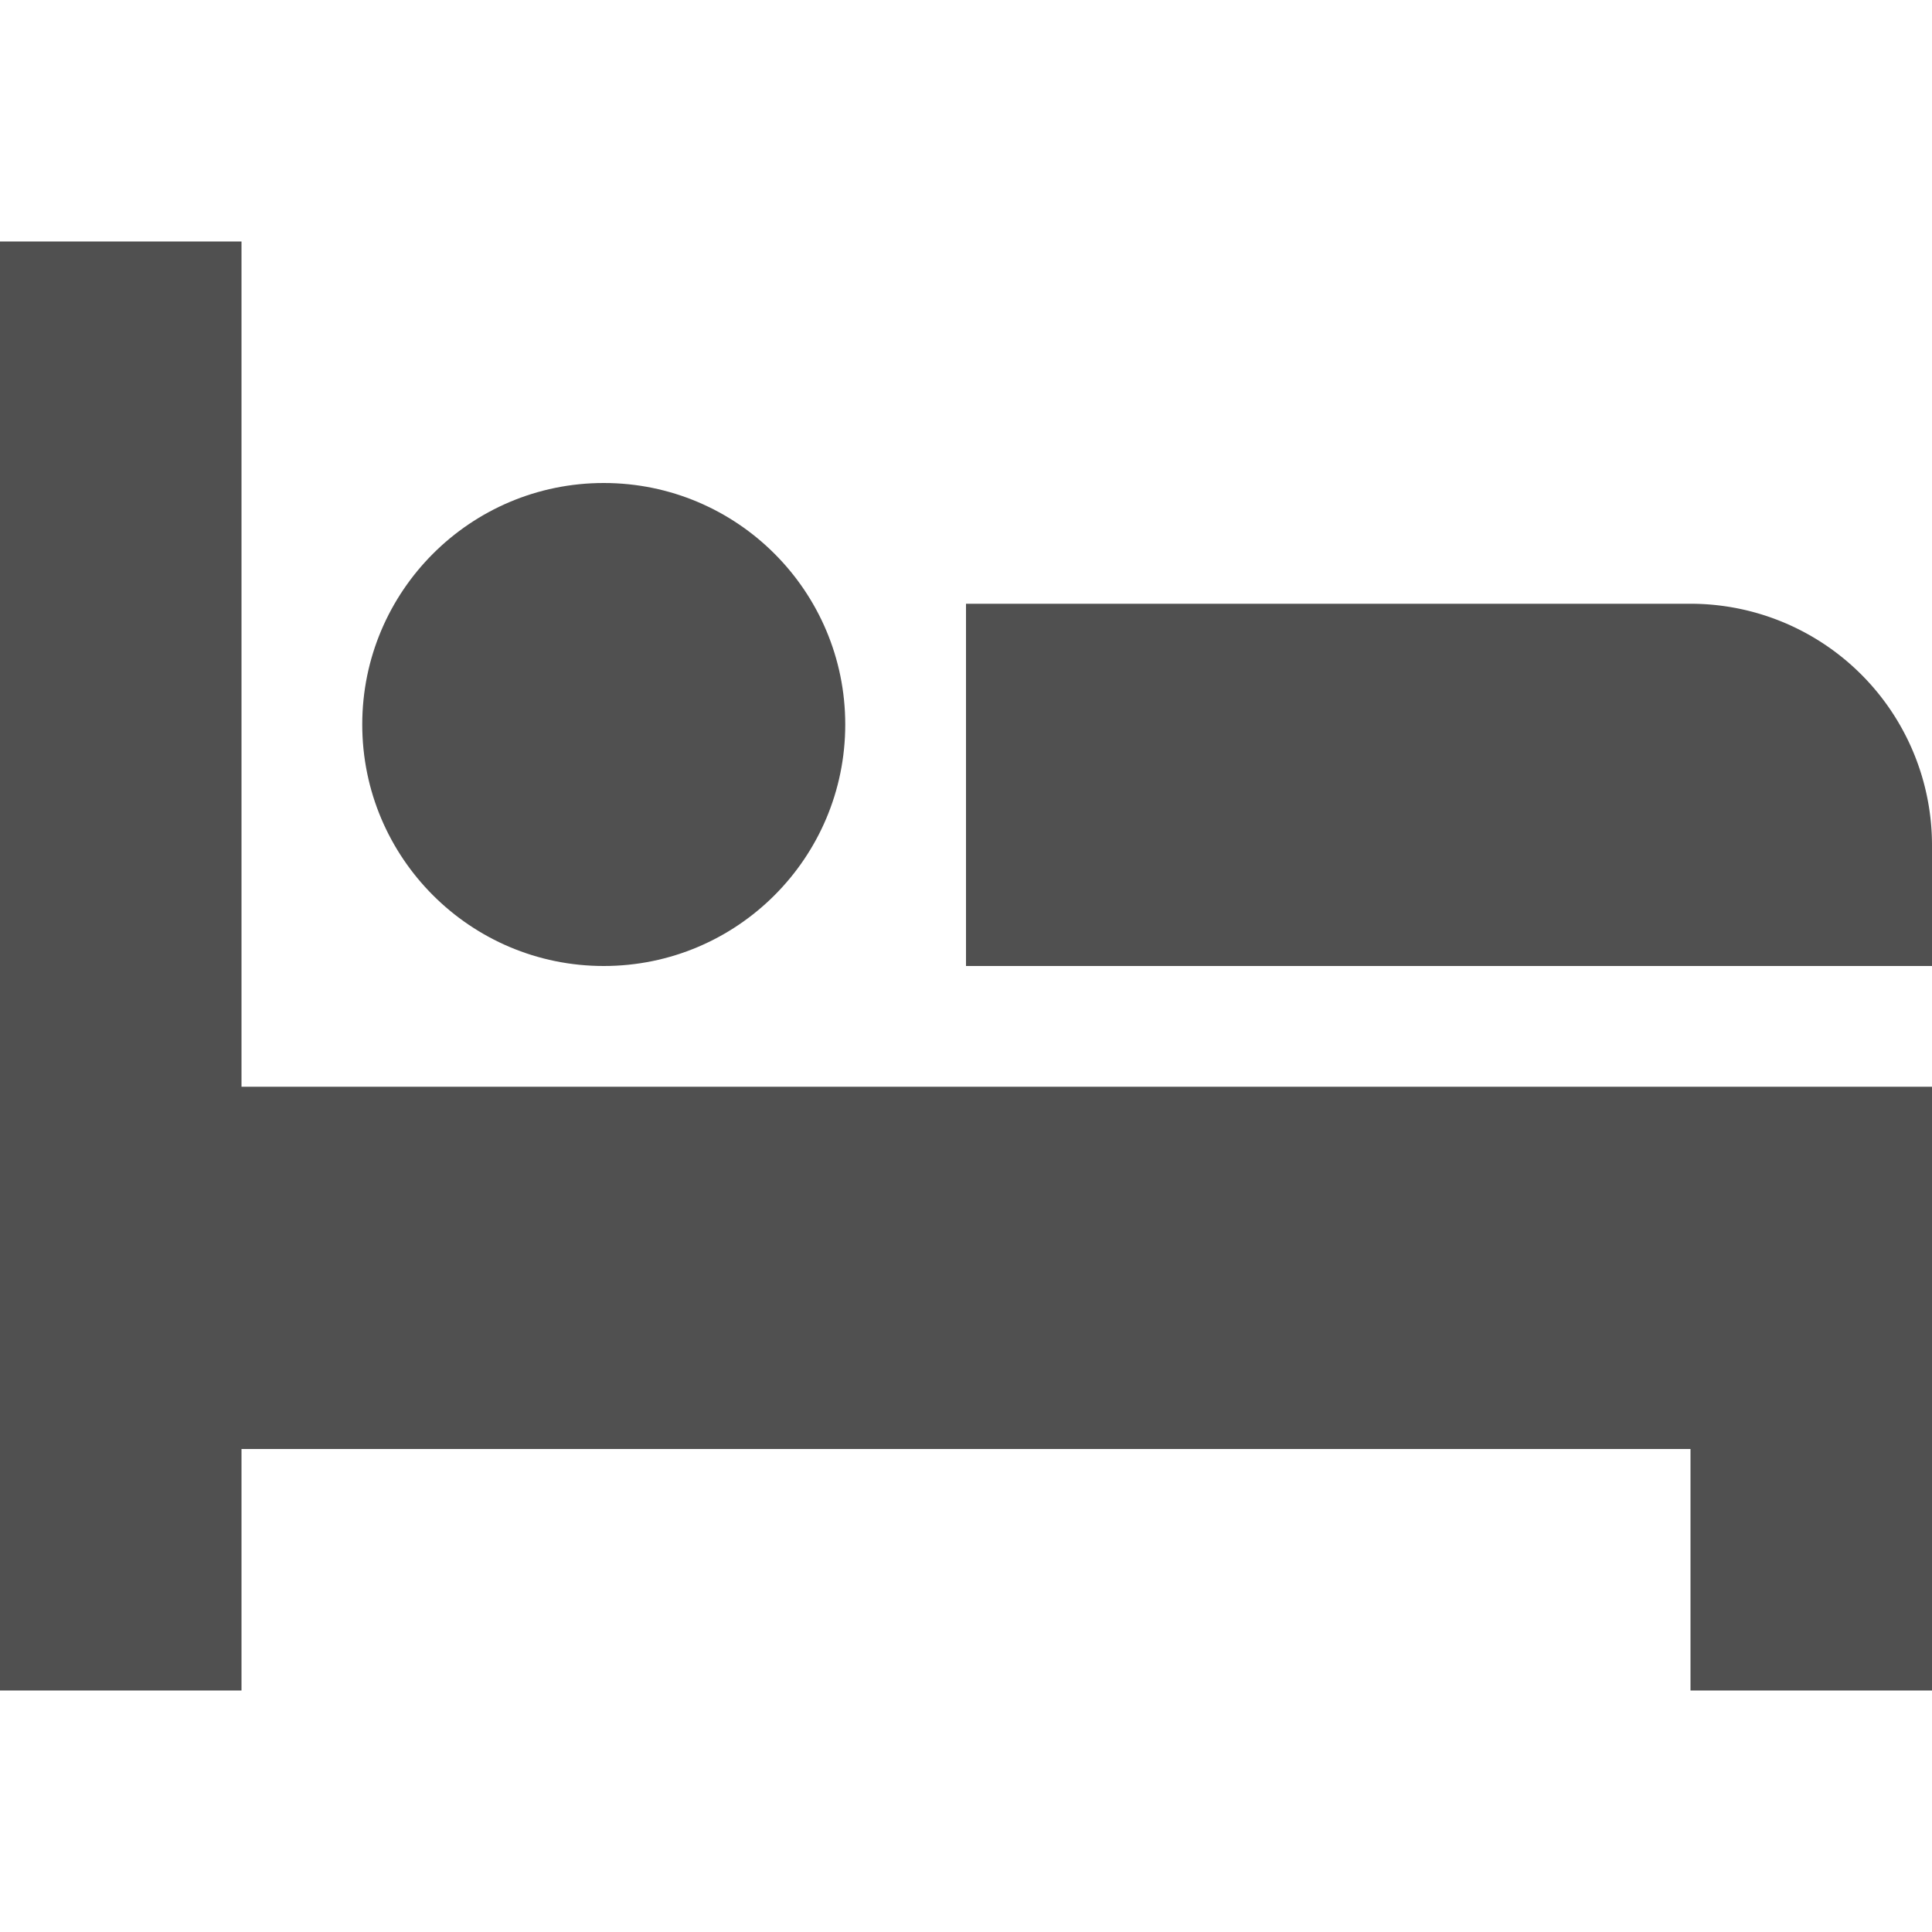 <svg xmlns="http://www.w3.org/2000/svg" width="16" height="16" viewBox="0 0 16 16"><g class="nc-icon-wrapper" fill="#505050"><circle cx="5" cy="6" r="2" data-color="color-2"/><path d="M16,8H8V5h6a2,2,0,0,1,2,2Z" data-color="color-2"/><polygon points="16 9 2 9 2 2 0 2 0 14 2 14 2 12 14 12 14 14 16 14 16 9" fill="#505050"/></g></svg>